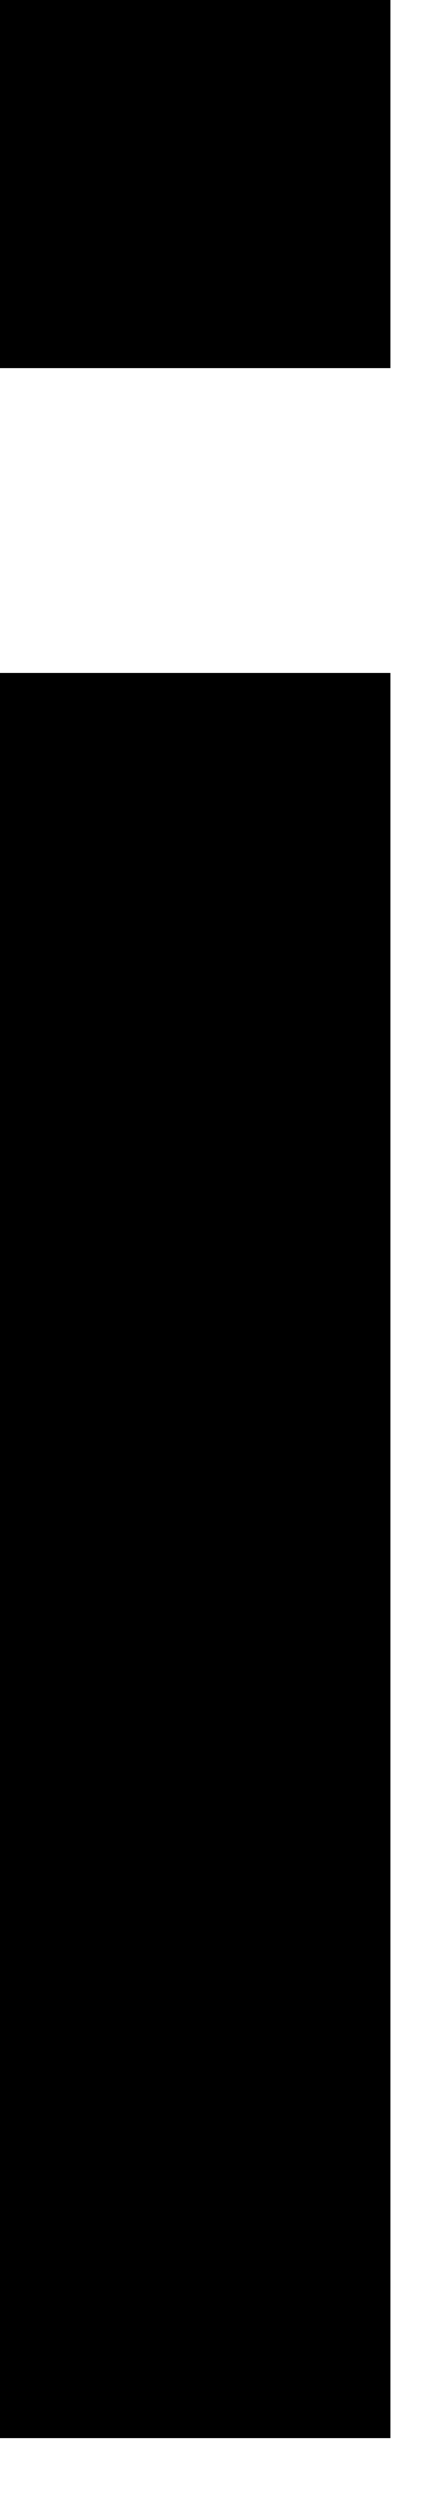 <?xml version="1.0" encoding="utf-8"?>
<svg xmlns="http://www.w3.org/2000/svg" fill="none" height="100%" overflow="visible" preserveAspectRatio="none" style="display: block;" viewBox="0 0 5 28" width="100%">
<path d="M0 0H4.377V4.123H0V0ZM0 7.537H4.377V27.307H0V7.537Z" fill="black" id="Vector"/>
</svg>